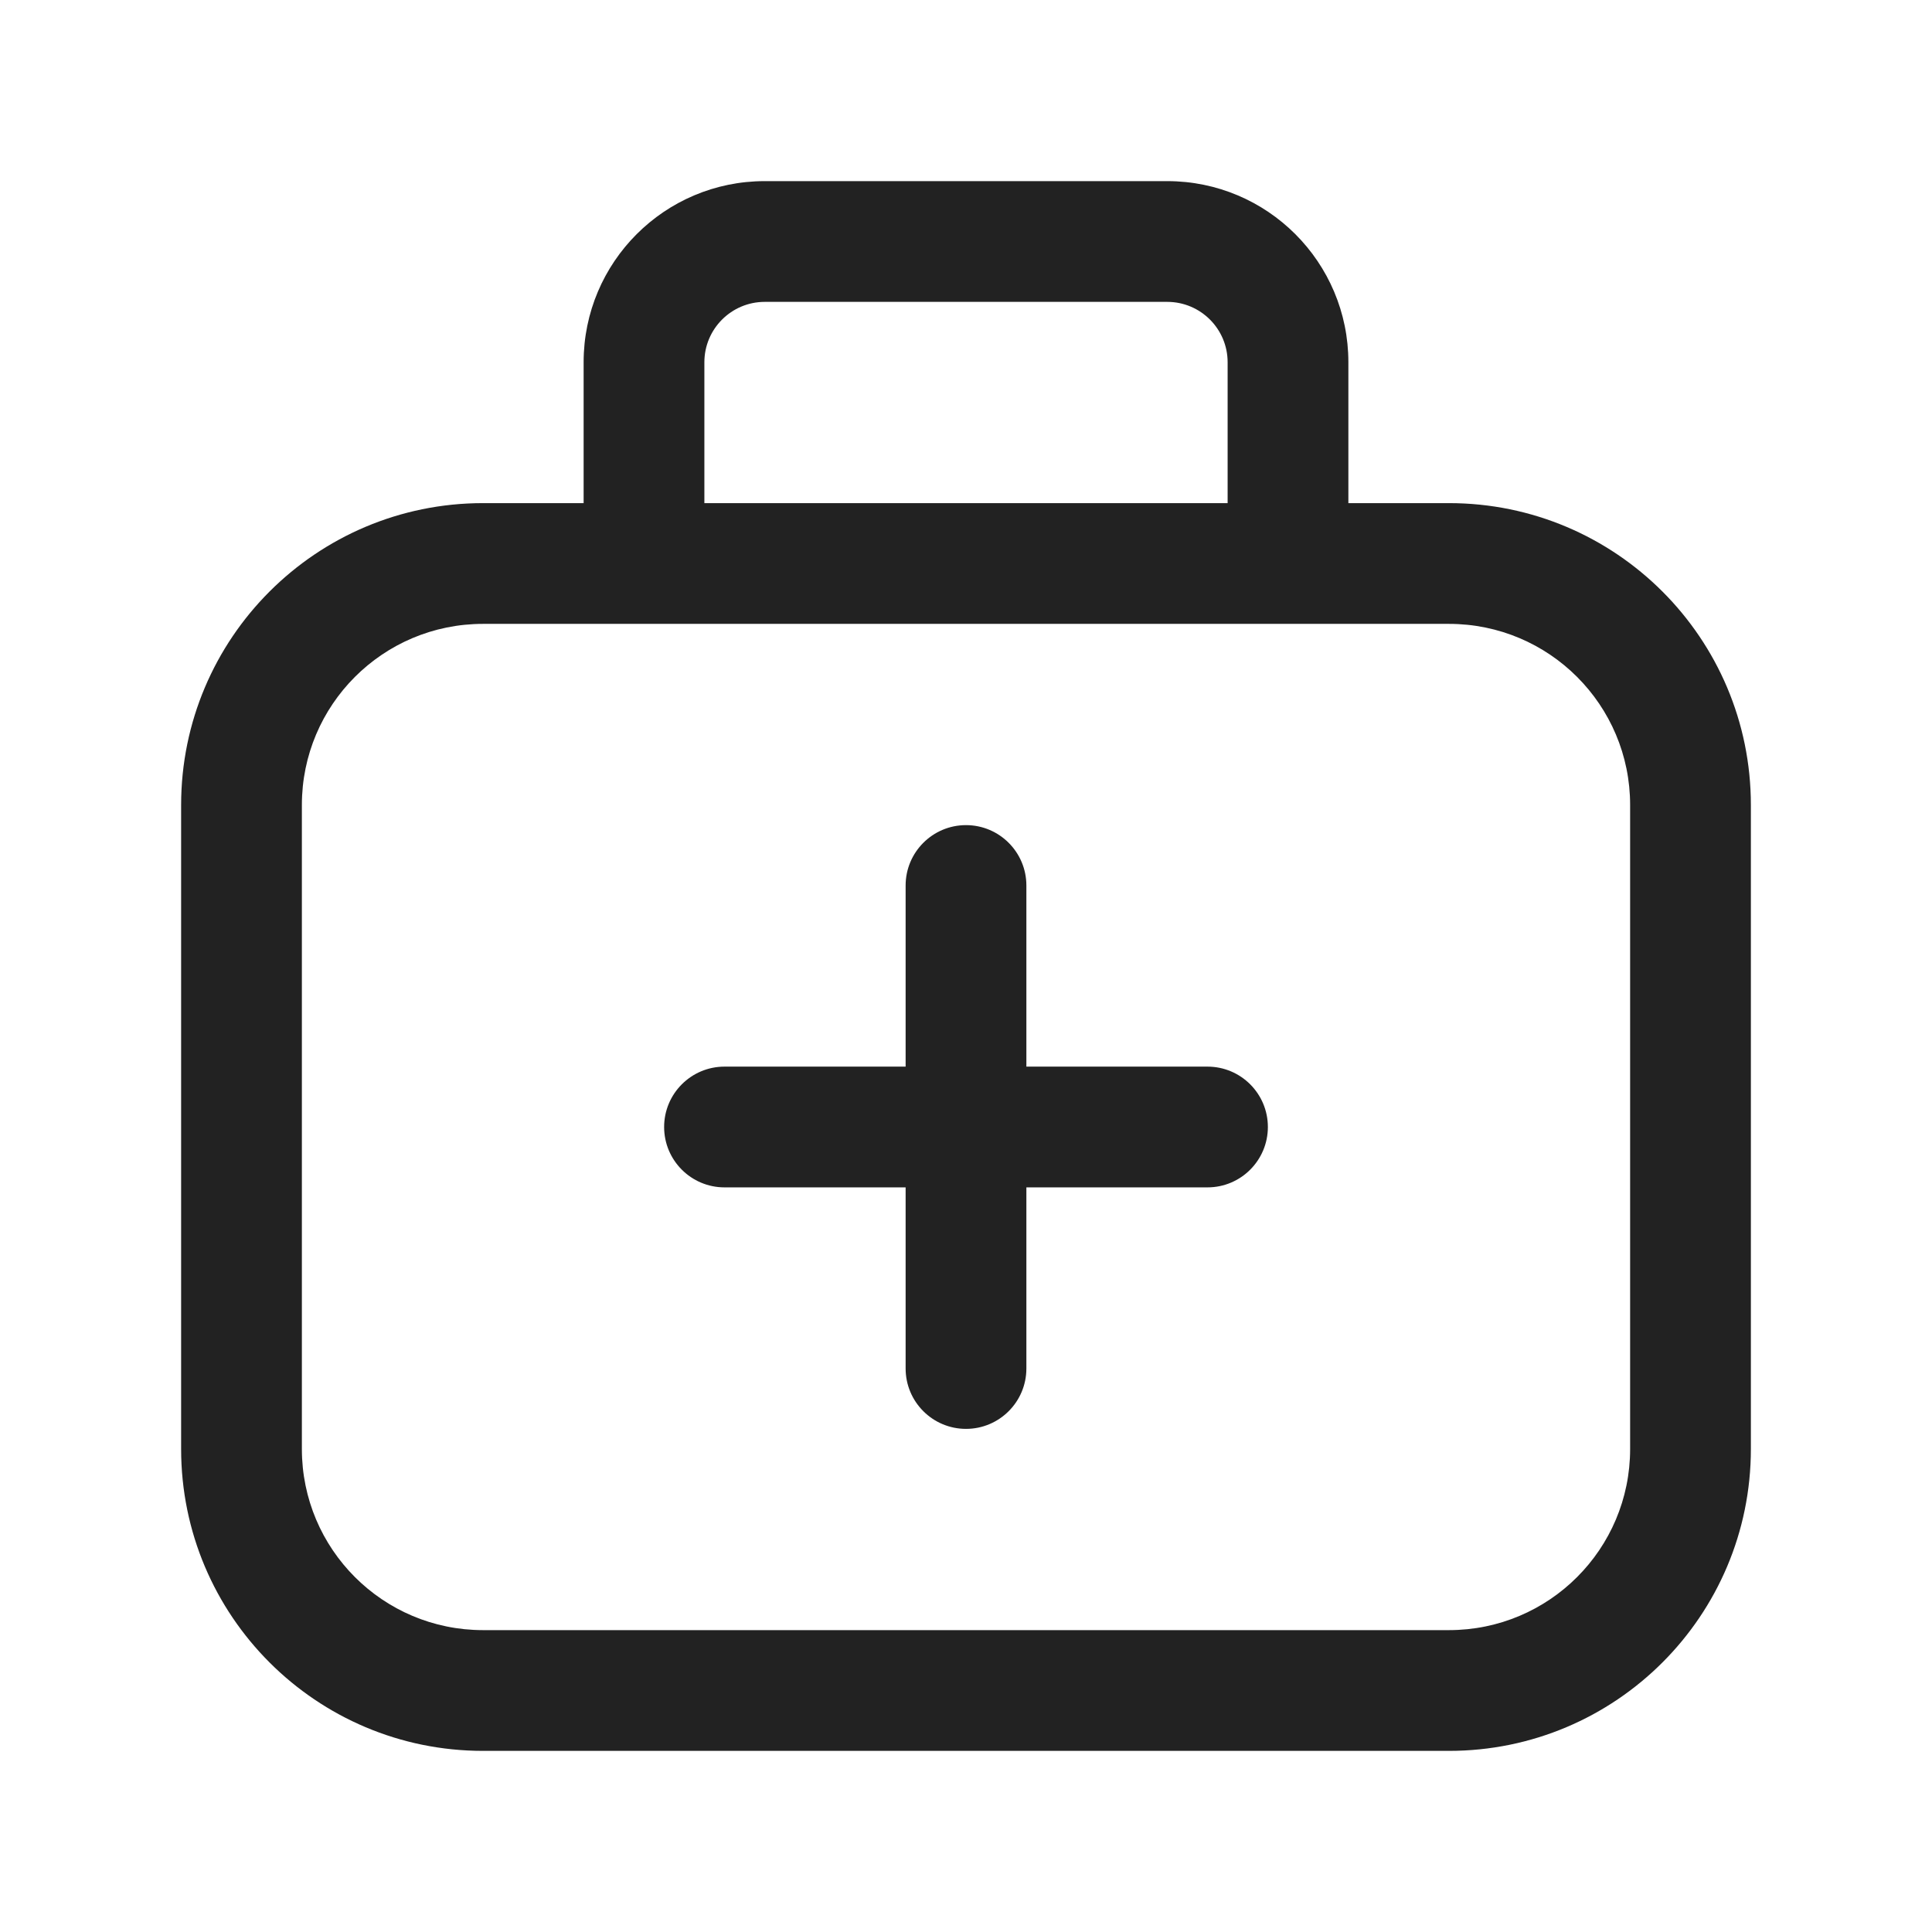 <svg width="24" height="24" viewBox="0 0 24 24" fill="none" xmlns="http://www.w3.org/2000/svg">
<path d="M12 10.25C12.414 10.25 12.75 10.586 12.75 11V13.25H15C15.414 13.25 15.75 13.586 15.75 14C15.75 14.414 15.414 14.75 15 14.75H12.75V17C12.75 17.414 12.414 17.75 12 17.75C11.586 17.75 11.25 17.414 11.25 17V14.75H9C8.586 14.75 8.25 14.414 8.25 14C8.25 13.586 8.586 13.25 9 13.25H11.25V11C11.25 10.586 11.586 10.25 12 10.25Z" fill="#222222"/>
<path fill-rule="evenodd" clip-rule="evenodd" d="M9.5 2.25C8.257 2.25 7.25 3.257 7.25 4.5V6.25H6C3.929 6.25 2.25 7.929 2.25 10V18C2.25 20.071 3.929 21.75 6 21.75H18C20.071 21.75 21.75 20.071 21.75 18V10C21.75 7.929 20.071 6.25 18 6.25H16.75V4.5C16.75 3.257 15.743 2.25 14.5 2.25H9.5ZM15.25 6.25V4.5C15.25 4.086 14.914 3.75 14.5 3.75H9.5C9.086 3.75 8.75 4.086 8.75 4.5V6.25H15.25ZM6 7.75C4.757 7.75 3.75 8.757 3.75 10V18C3.75 19.243 4.757 20.25 6 20.25H18C19.243 20.25 20.25 19.243 20.25 18V10C20.25 8.757 19.243 7.75 18 7.75H6Z" fill="#222222"/>
</svg>
